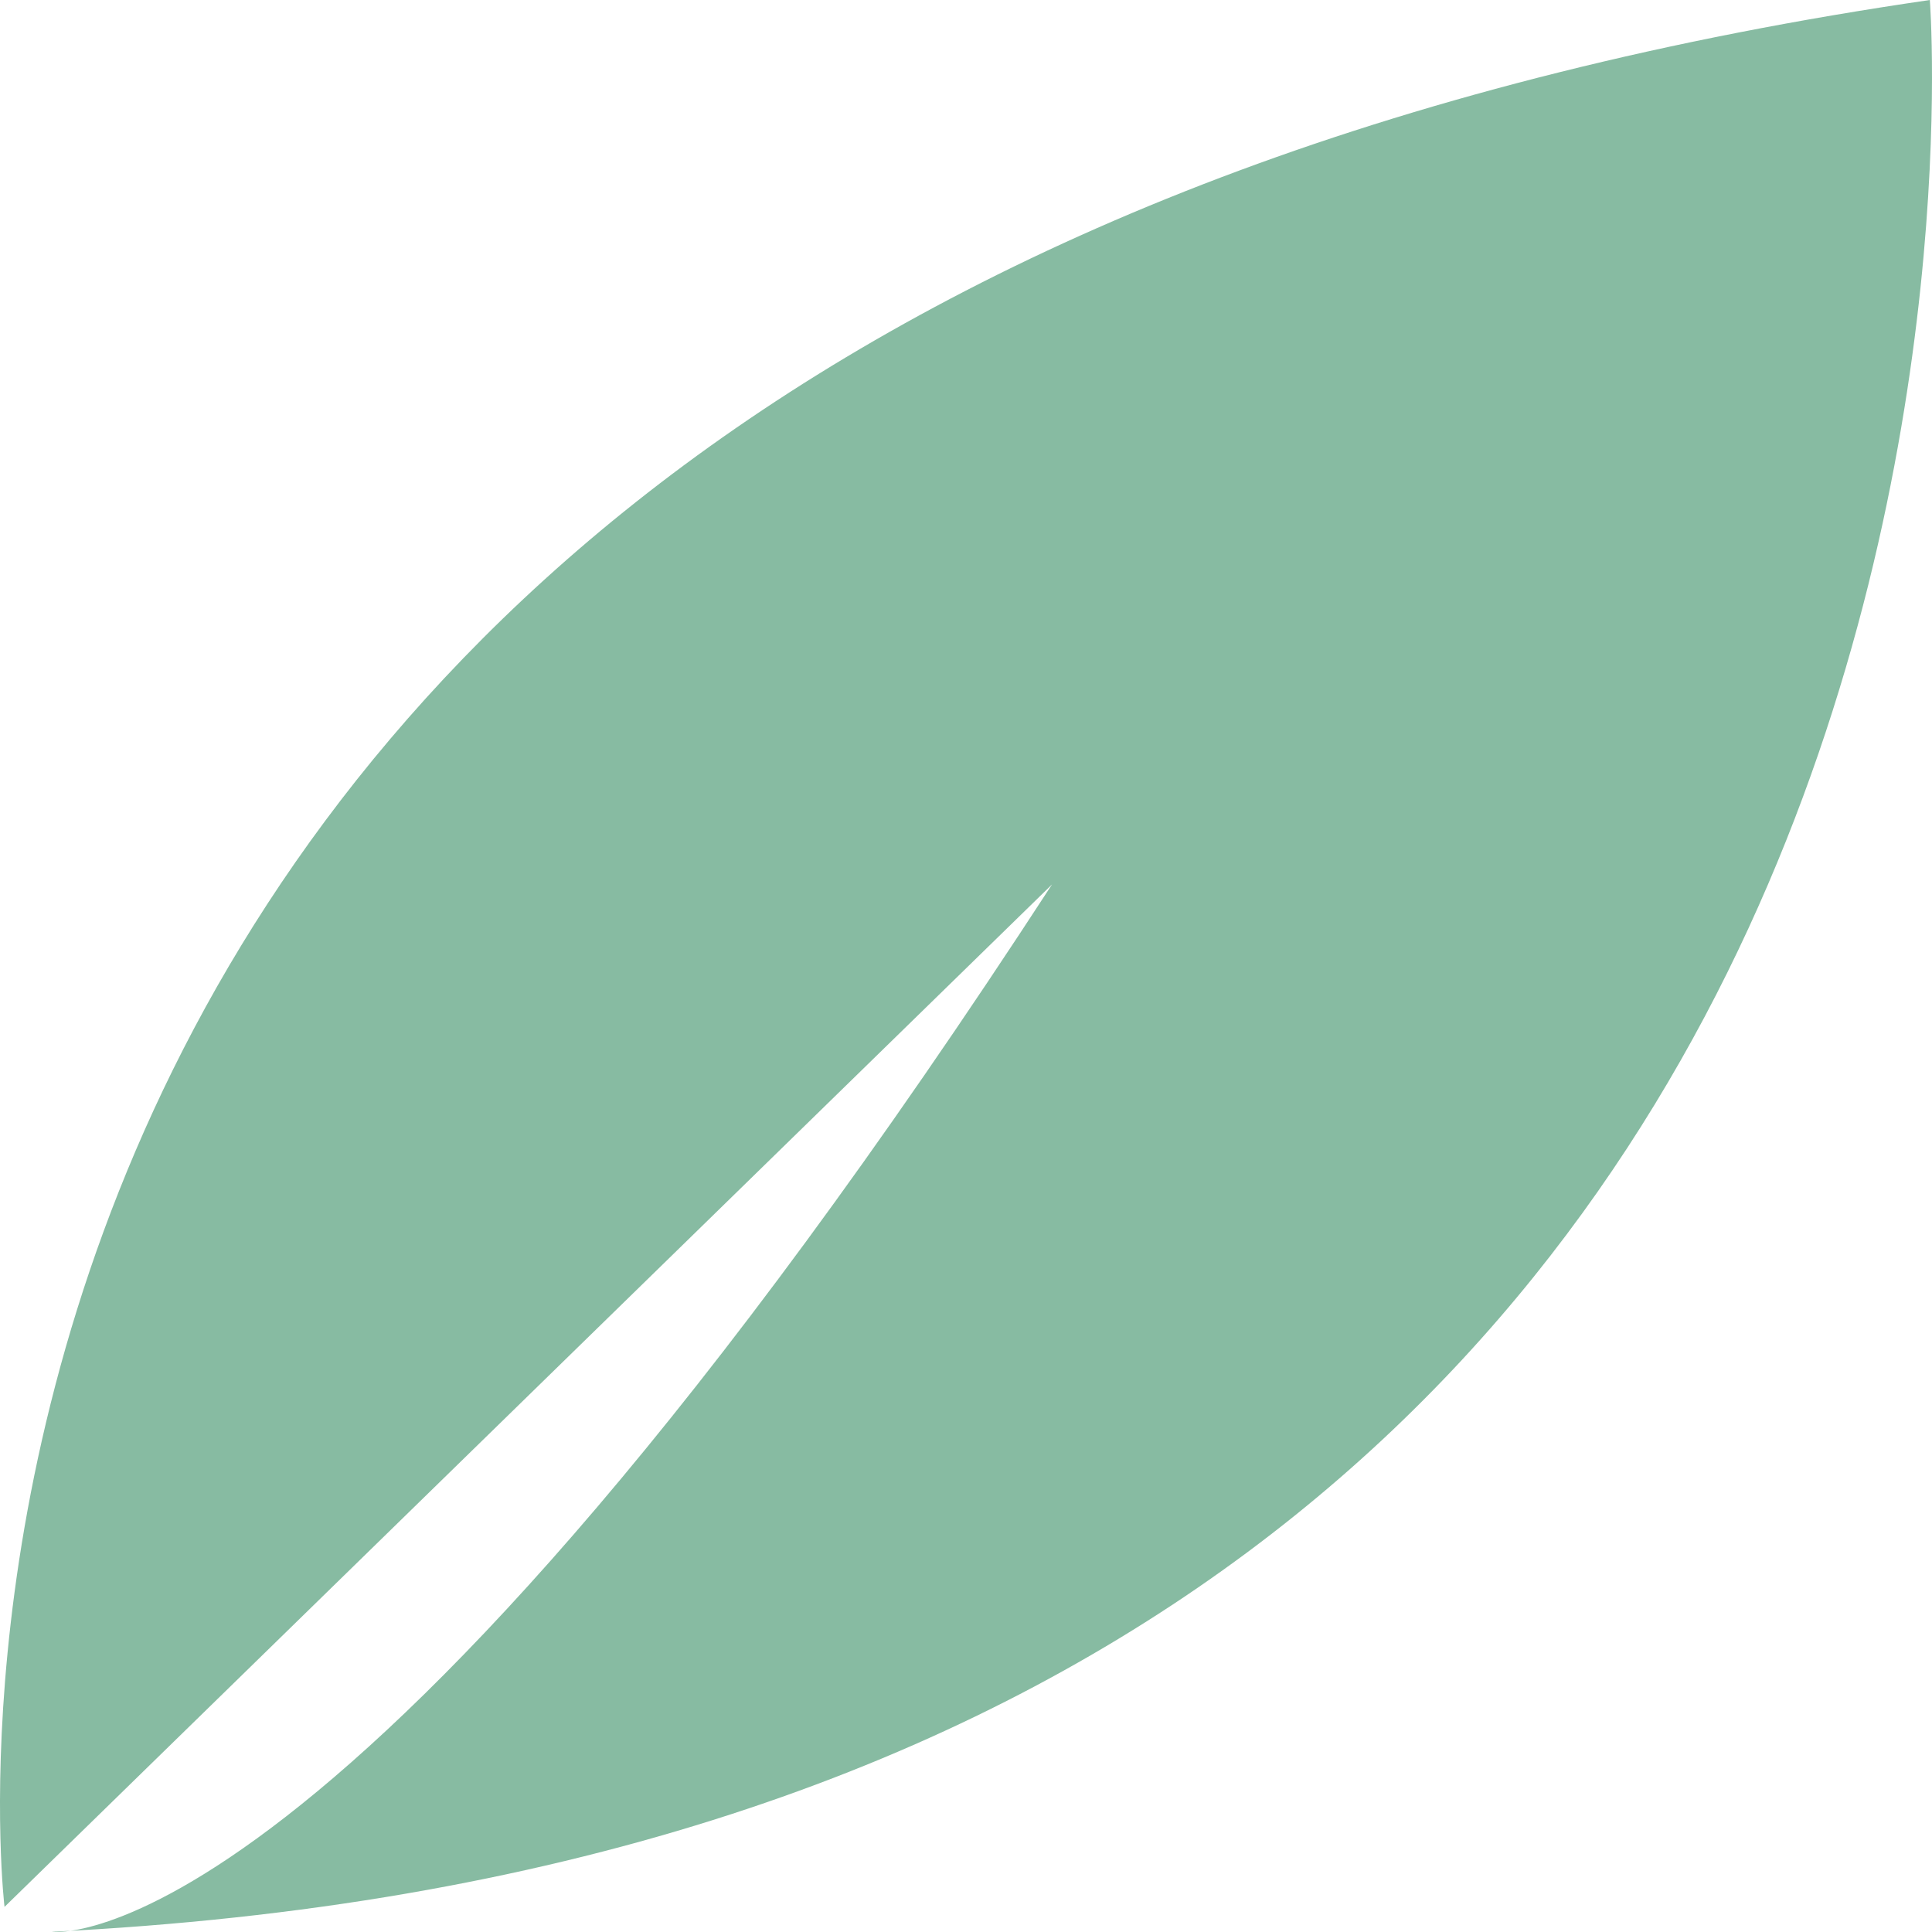 <svg width="196" height="196" viewBox="0 0 196 196" fill="none" xmlns="http://www.w3.org/2000/svg">
<path d="M0.459 193.452C0.459 193.452 -19.022 31.319 195.781 0C195.781 0 210.196 185.867 5.255 195.98C5.255 195.98 34.91 200.127 106.729 89.723L0.459 193.452Z" fill="#87BBA2"/>
</svg>

